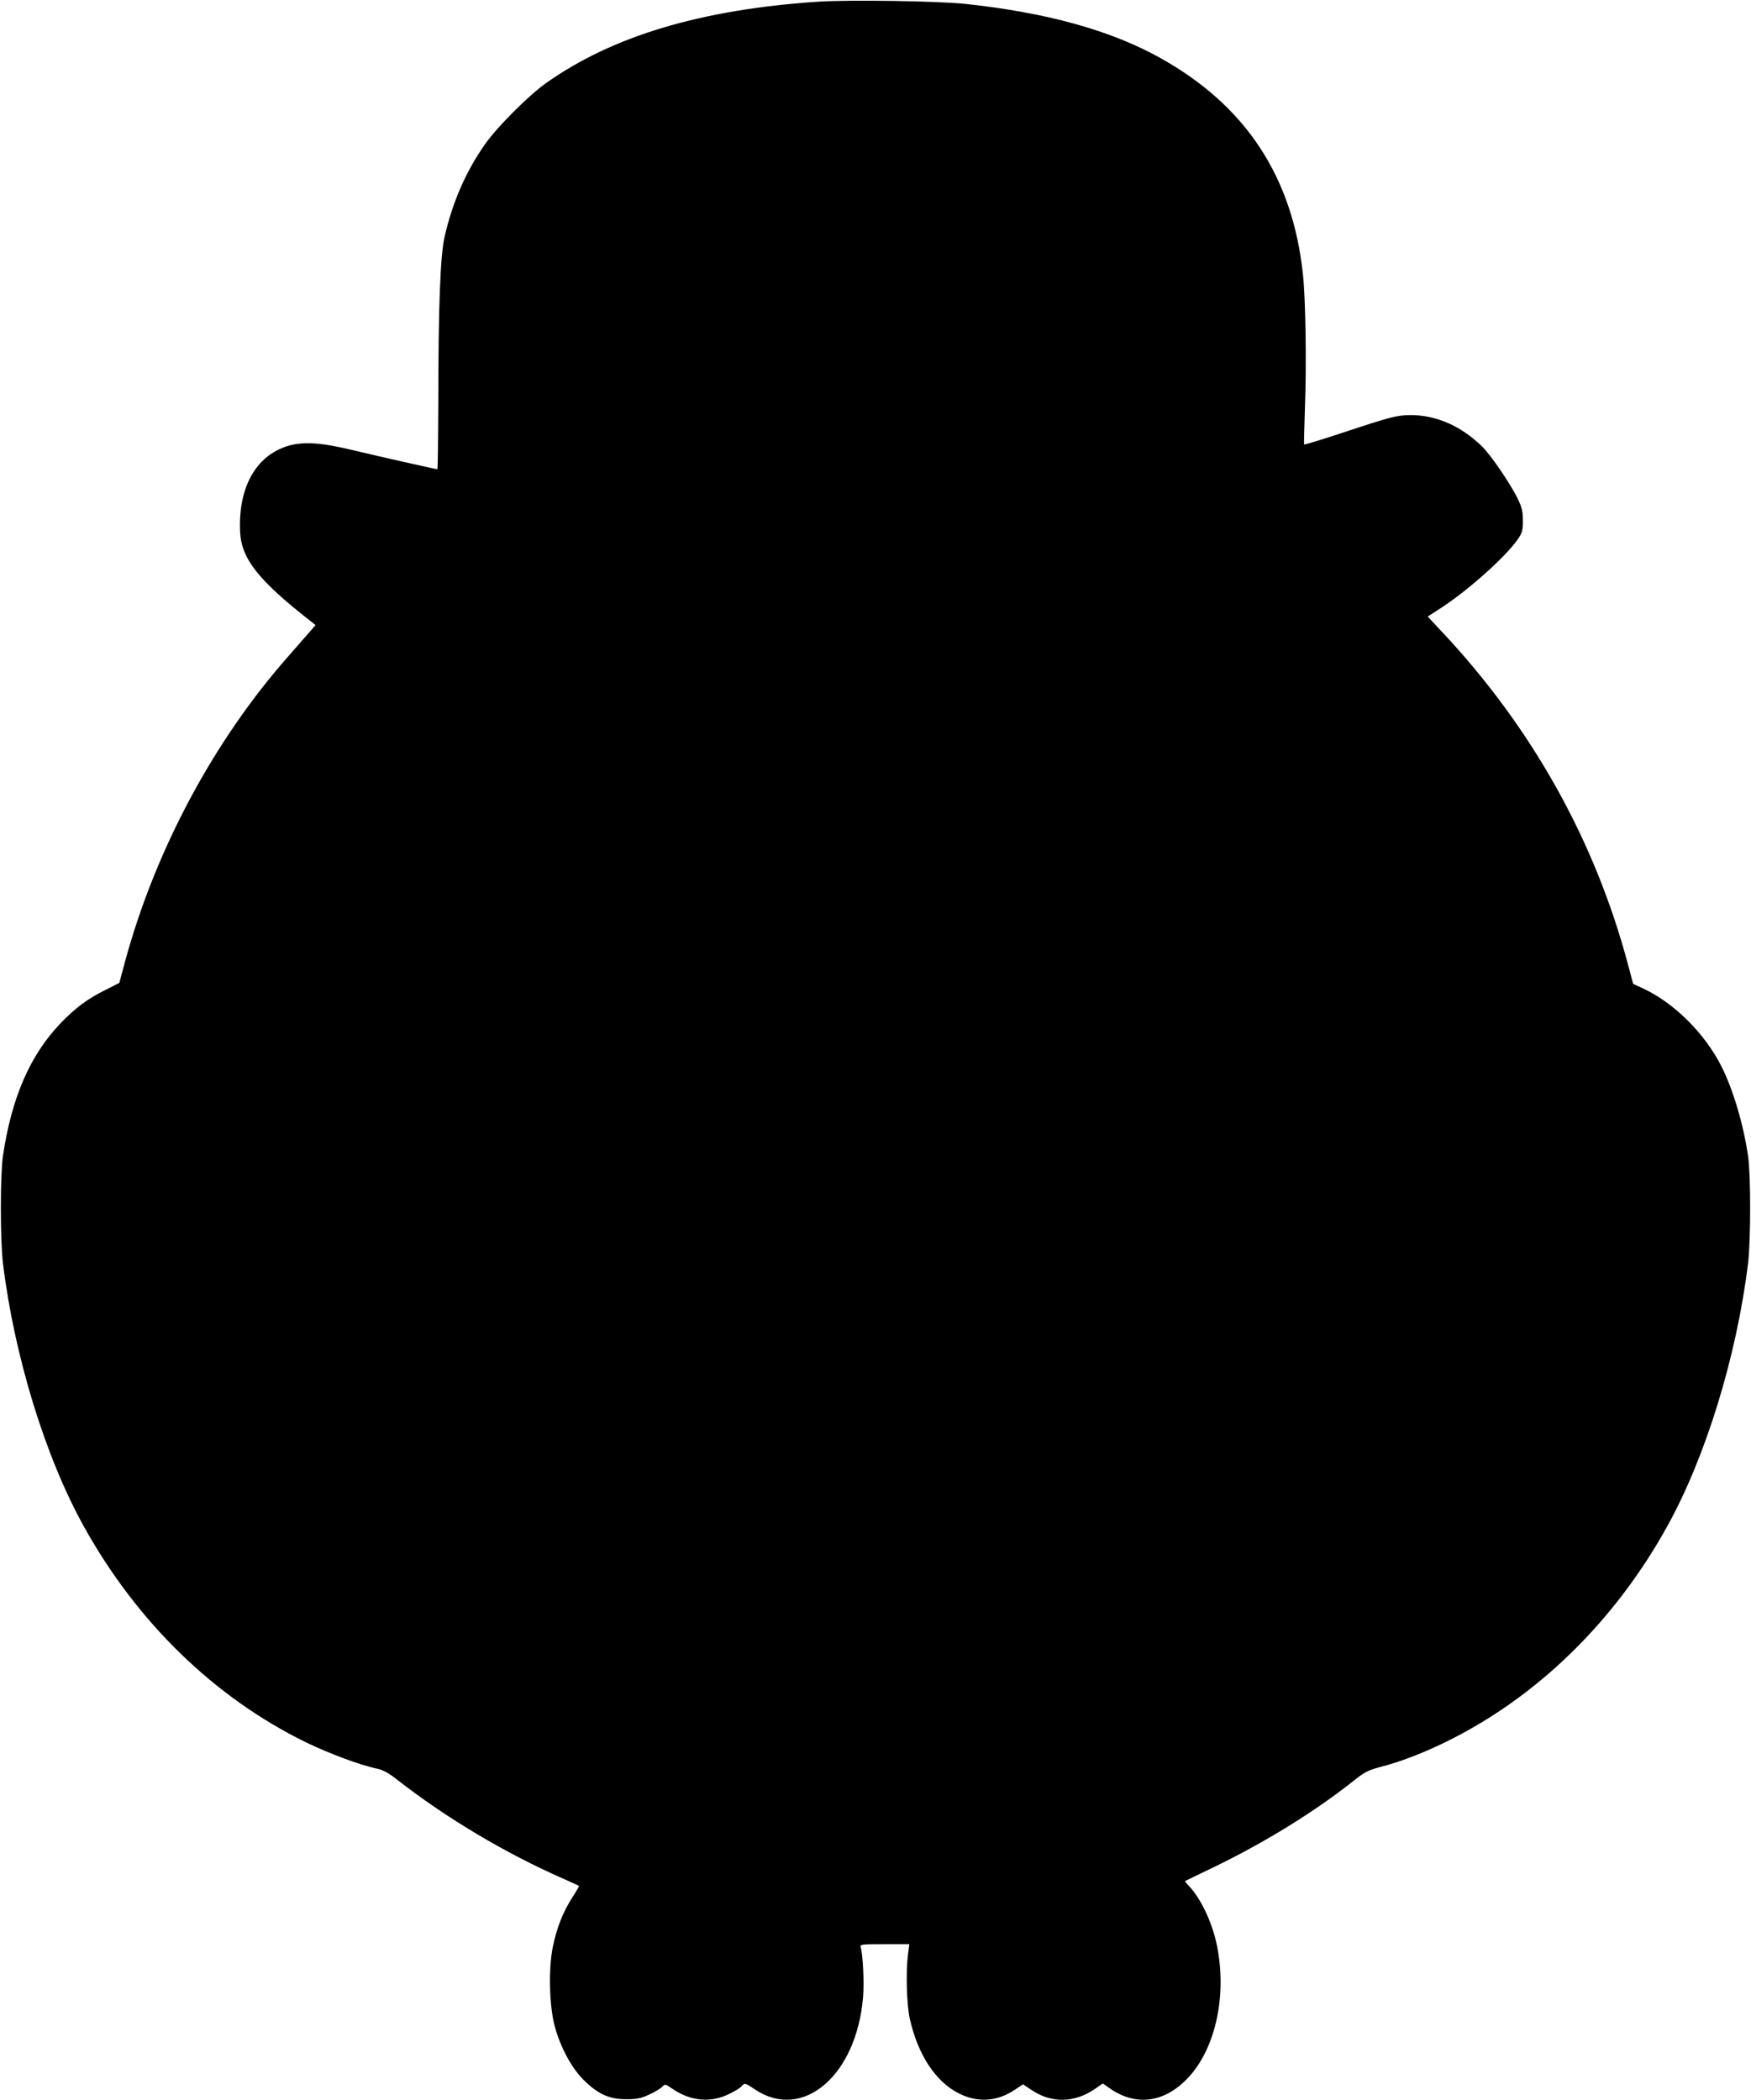 <?xml version="1.0" standalone="no"?>
<!DOCTYPE svg PUBLIC "-//W3C//DTD SVG 20010904//EN"
 "http://www.w3.org/TR/2001/REC-SVG-20010904/DTD/svg10.dtd">
<svg version="1.0" xmlns="http://www.w3.org/2000/svg"
 width="1067pt" height="1280pt" viewBox="0 0 1067 1280"
 preserveAspectRatio="xMidYMid meet">
<g transform="translate(0,1280) scale(0.1,-0.1)"
fill="#000000" stroke="none">
<path d="M4990 12790 c-715 -47 -1257 -209 -1662 -496 -106 -75 -296 -265
-371 -371 -116 -164 -200 -355 -248 -567 -26 -113 -38 -425 -38 -1013 -1 -222
-3 -403 -6 -403 -11 0 -367 81 -510 115 -196 48 -307 55 -401 27 -195 -60
-303 -253 -291 -522 7 -165 111 -297 431 -547 l29 -23 -34 -39 c-19 -22 -75
-86 -125 -143 -460 -519 -819 -1190 -1004 -1876 l-33 -123 -81 -41 c-112 -55
-188 -112 -279 -207 -184 -193 -297 -453 -349 -806 -17 -116 -17 -515 0 -655
69 -565 258 -1181 493 -1604 324 -584 796 -1043 1354 -1316 138 -67 330 -139
432 -160 39 -9 71 -26 125 -69 296 -231 657 -447 1013 -603 49 -22 91 -41 93
-43 2 -1 -17 -34 -41 -71 -57 -89 -95 -185 -119 -304 -26 -126 -21 -354 11
-475 33 -127 102 -257 175 -330 88 -88 157 -120 261 -120 67 0 90 5 142 29 34
15 69 37 79 47 16 18 18 17 61 -12 112 -77 236 -88 350 -30 33 16 65 36 72 45
18 22 22 21 81 -19 291 -196 619 84 659 561 8 88 -1 262 -14 305 -6 18 0 19
145 19 l151 0 -8 -62 c-14 -110 -8 -306 11 -393 50 -221 158 -385 302 -456
115 -57 232 -48 340 25 l48 32 49 -33 c124 -84 263 -82 391 6 l46 32 46 -32
c159 -109 332 -85 475 68 167 179 237 503 174 808 -29 139 -96 280 -169 359
-15 15 -26 29 -24 31 2 1 75 37 163 79 320 154 630 345 875 541 54 43 80 56
147 74 126 32 266 86 408 156 551 271 1023 731 1344 1311 235 423 424 1039
493 1604 17 140 17 539 0 655 -29 196 -92 407 -163 547 -101 200 -289 386
-476 473 l-61 28 -31 116 c-201 756 -584 1443 -1133 2029 l-88 94 88 57 c168
111 388 309 461 414 27 40 31 54 31 114 0 54 -6 80 -29 128 -43 91 -166 272
-222 326 -127 123 -278 189 -432 189 -85 -1 -115 -8 -399 -102 -136 -45 -249
-80 -251 -77 -2 2 1 105 5 229 10 251 4 653 -12 805 -63 598 -349 1032 -872
1323 -302 168 -691 275 -1183 328 -169 18 -705 26 -895 14z"/>
</g>
</svg>

